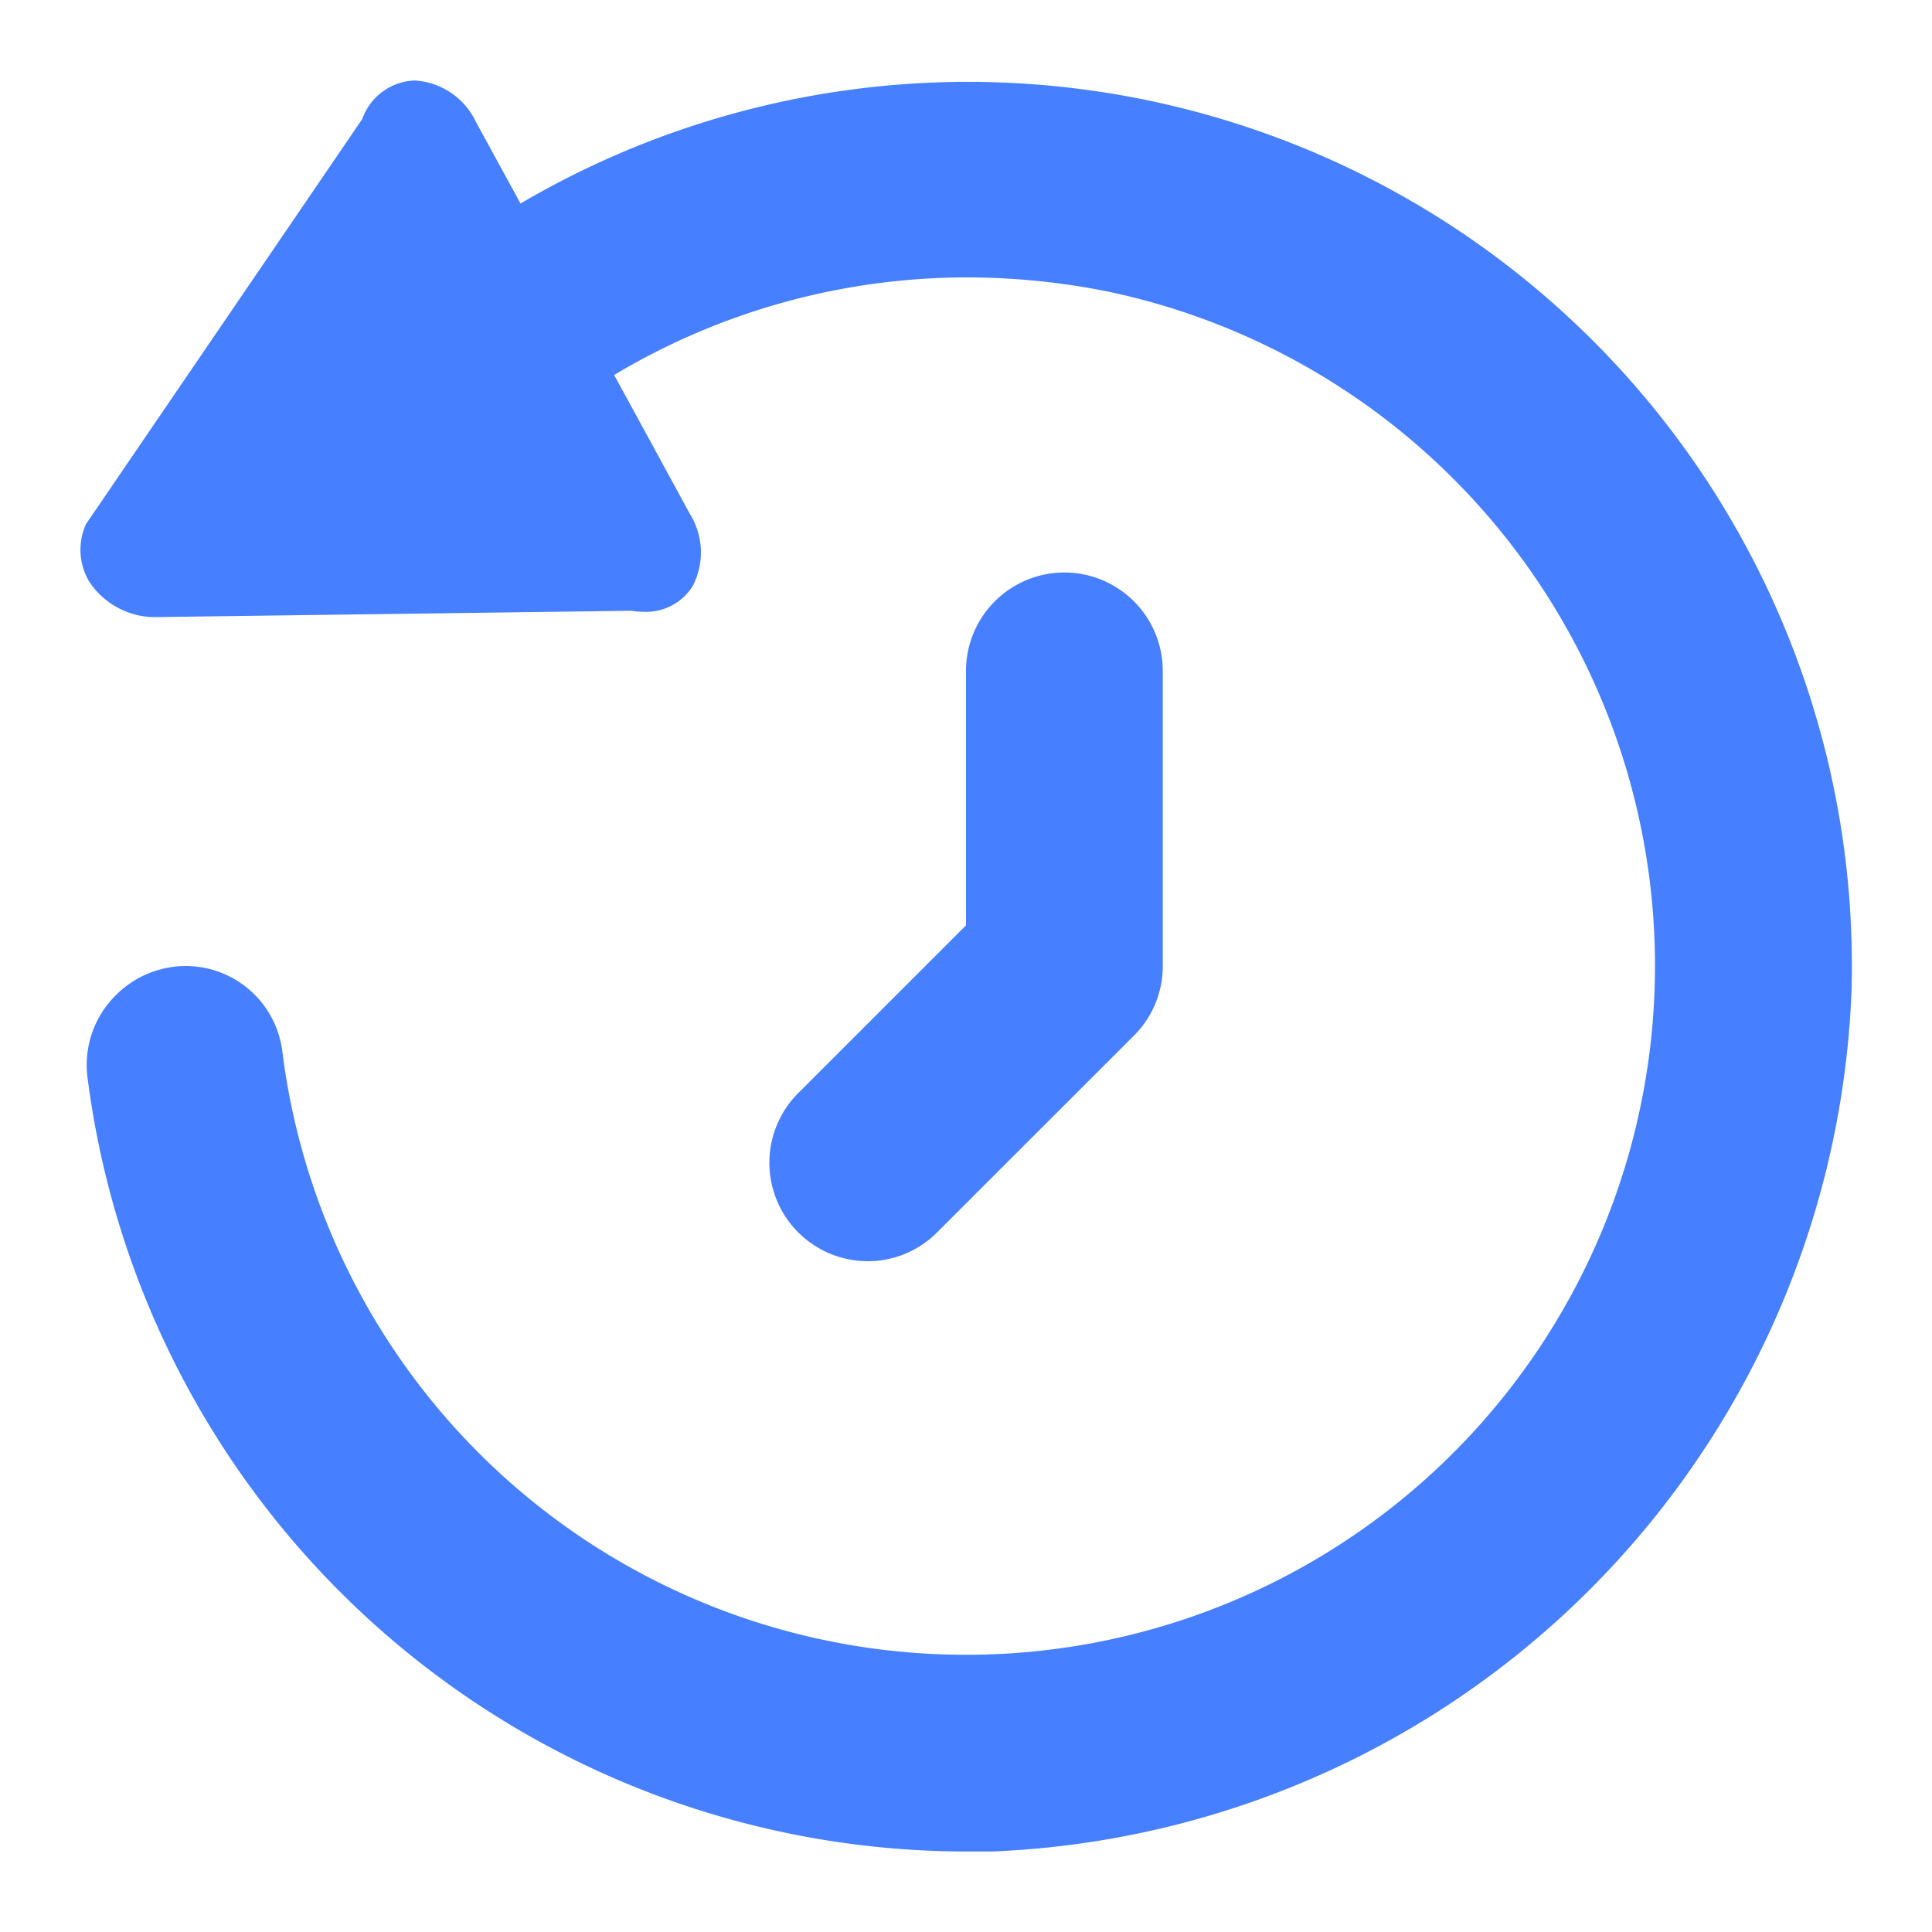 <svg xmlns="http://www.w3.org/2000/svg" width="24" height="24" viewBox="0 0 24 24"><path d="M11,22A11.014,11.014,0,0,1,.086,12.375a1.216,1.216,0,0,1,.3-.956A1.234,1.234,0,0,1,1.307,11a1.211,1.211,0,0,1,1.2,1.059A8.559,8.559,0,1,0,12.744,2.618a8.93,8.93,0,0,0-1.733-.172A8.545,8.545,0,0,0,6.629,3.658l.278.509.662,1.215a.906.906,0,0,1,.035.9A.683.683,0,0,1,7,6.6a1.011,1.011,0,0,1-.159-.013L.909,6.666a.982.982,0,0,1-.8-.44.77.77,0,0,1-.039-.718L3.5.479A.717.717,0,0,1,4.153,0a.9.9,0,0,1,.759.514l.554,1.014A10.98,10.98,0,0,1,22,11.318,11.134,11.134,0,0,1,11.318,22C11.212,22,11.1,22,11,22ZM9.778,14.667a1.223,1.223,0,0,1-.864-2.086L11,10.495V7.334a1.222,1.222,0,1,1,2.444,0V11a1.214,1.214,0,0,1-.357.864l-2.445,2.444A1.211,1.211,0,0,1,9.778,14.667Z" transform="translate(1 1)" fill="#467fff"/></svg>